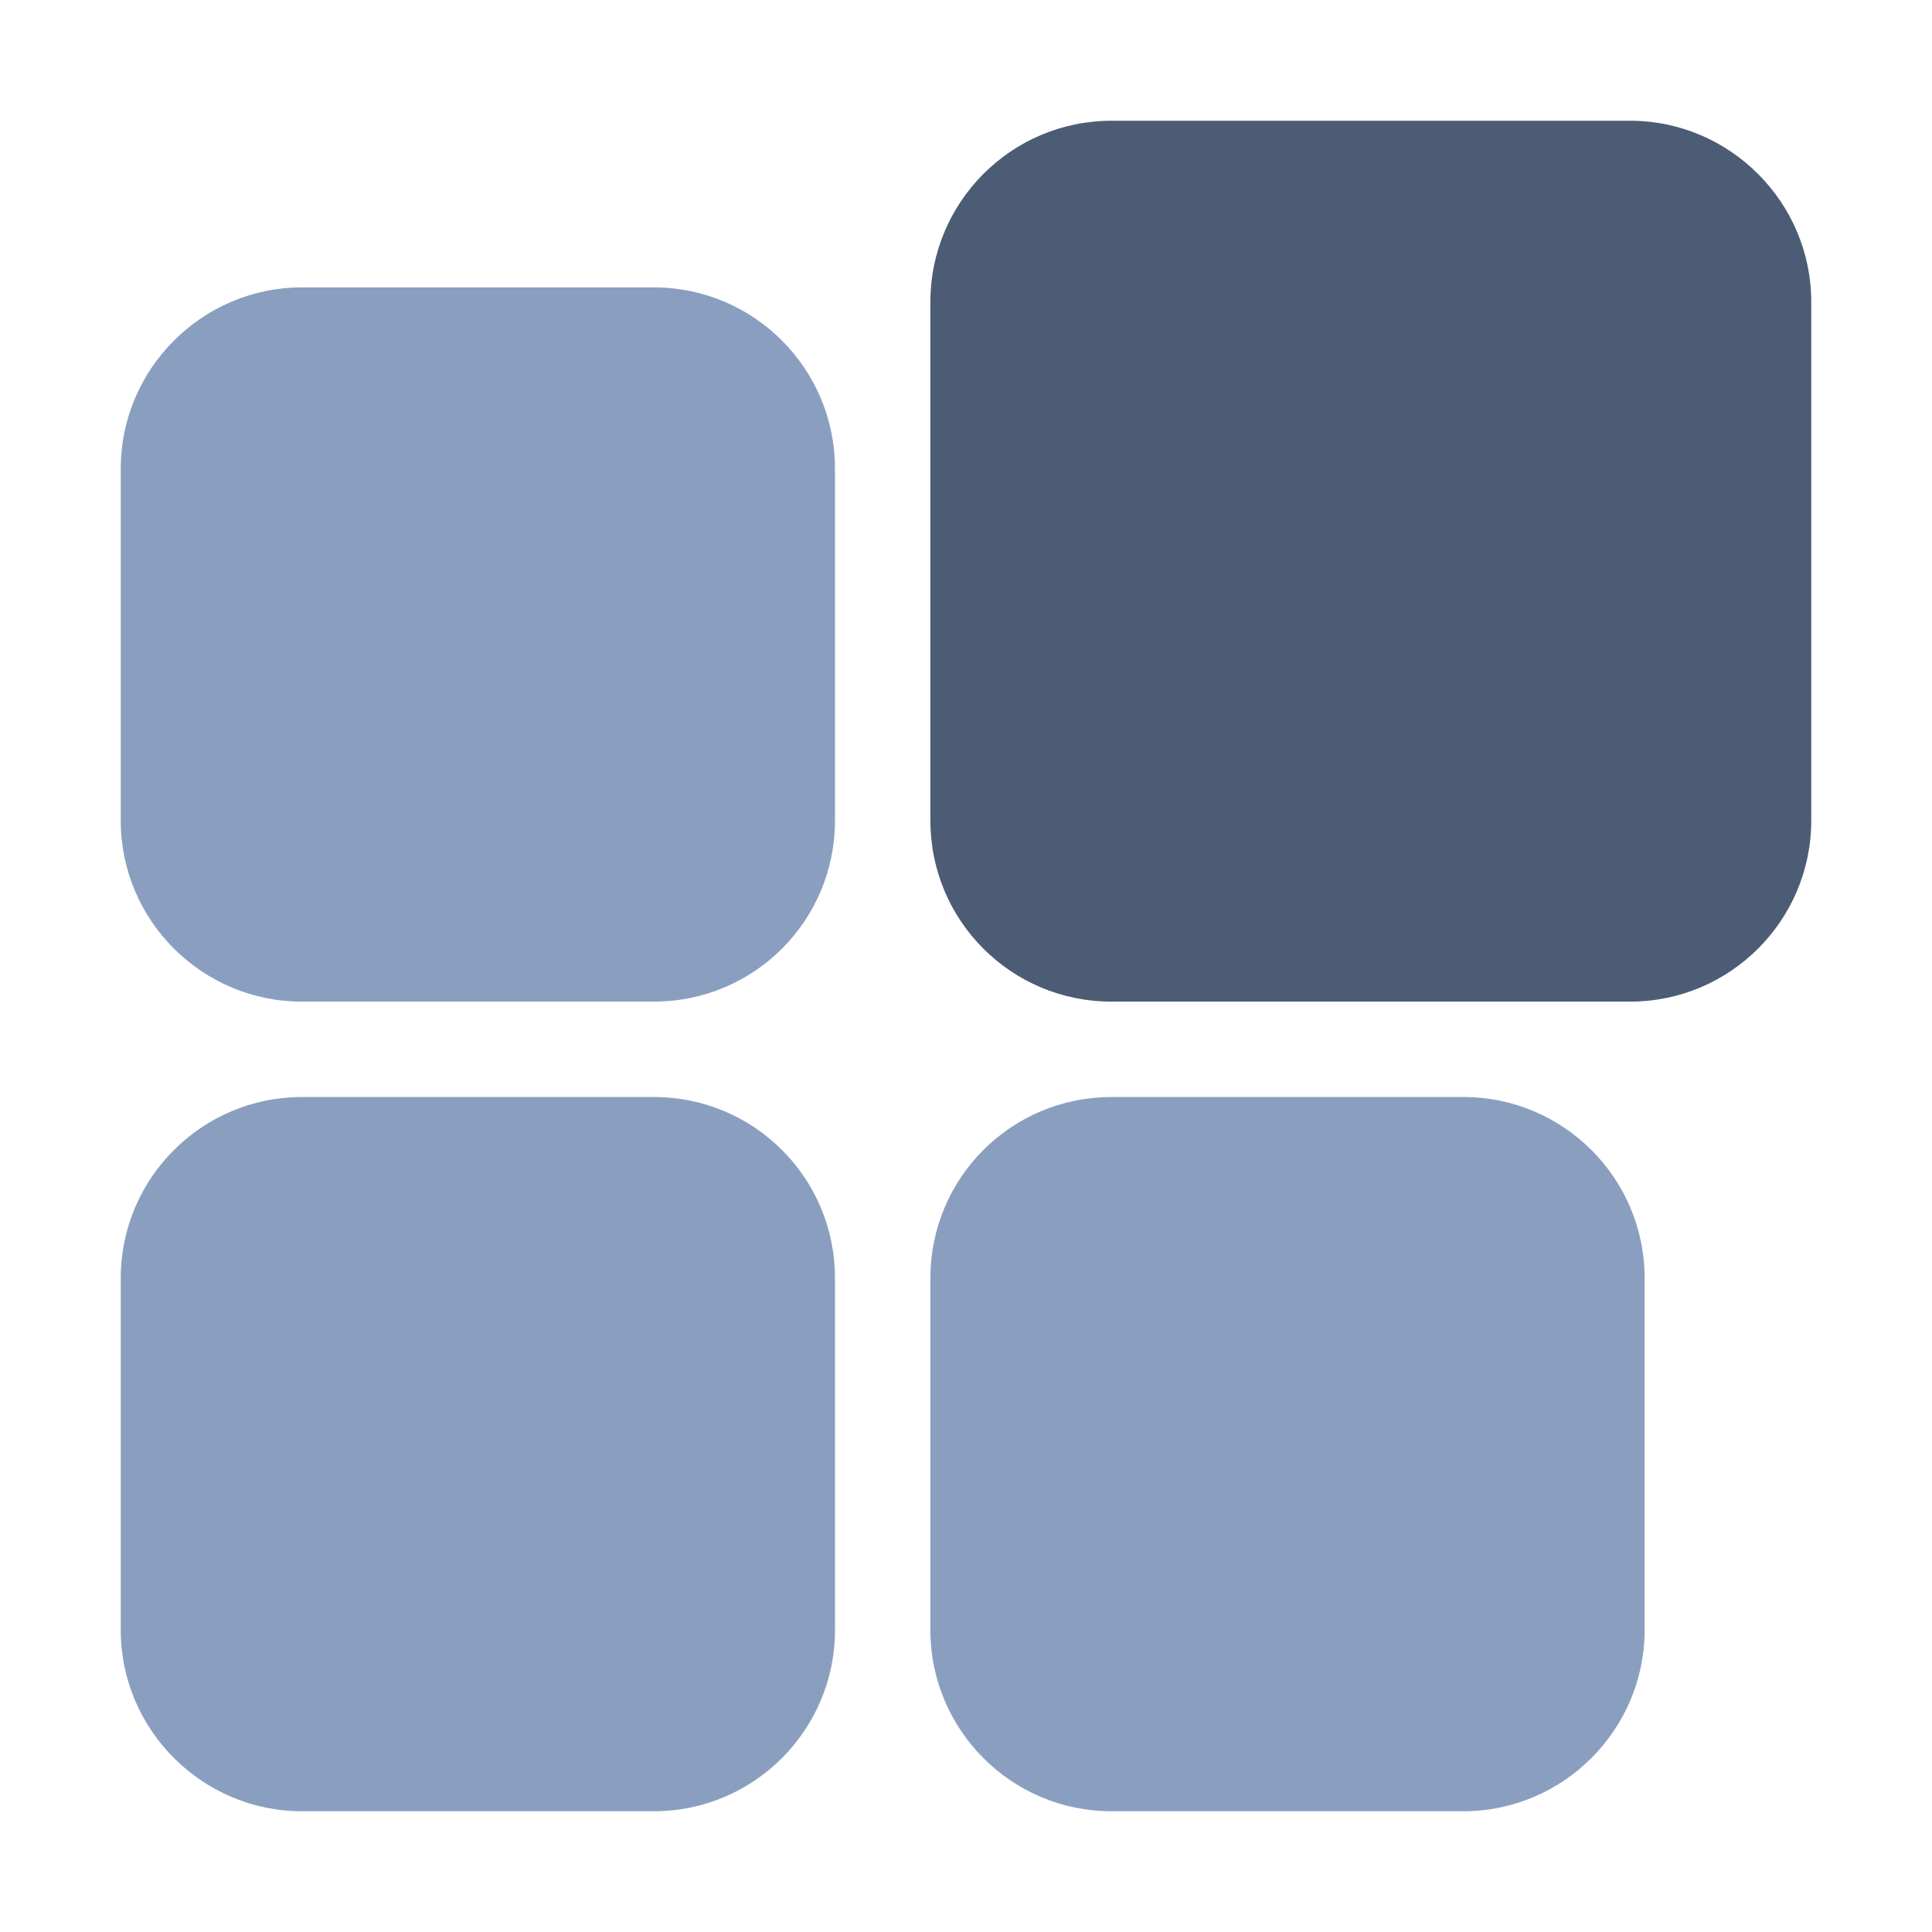 <?xml version="1.0" encoding="UTF-8"?> <svg xmlns="http://www.w3.org/2000/svg" width="512" height="512" viewBox="0 0 512 512" fill="none"> <path d="M432 32H294.56C268 32 246.56 53.6 246.56 80V217.44C246.56 244 268 265.44 294.56 265.44H432C458.4 265.44 480 244 480 217.44V80C480 53.6 458.4 32 432 32Z" fill="#4C5C75"></path> <path d="M173.28 76.16H80C53.6 76.16 32 97.76 32 124.16V217.44C32 244 53.6 265.44 80 265.44H173.28C199.84 265.44 221.28 244 221.28 217.44V124.16C221.28 97.76 199.84 76.16 173.28 76.16ZM173.28 290.72H80C53.6 290.72 32 312.16 32 338.72V432C32 458.4 53.6 480 80 480H173.28C199.84 480 221.28 458.4 221.28 432V338.72C221.28 312.16 199.84 290.72 173.28 290.72ZM387.84 290.72H294.56C268 290.72 246.56 312.16 246.56 338.72V432C246.56 458.4 268 480 294.56 480H387.84C414.24 480 435.84 458.4 435.84 432V338.72C435.84 312.16 414.24 290.72 387.84 290.72Z" fill="#8A9FC0"></path> </svg> 